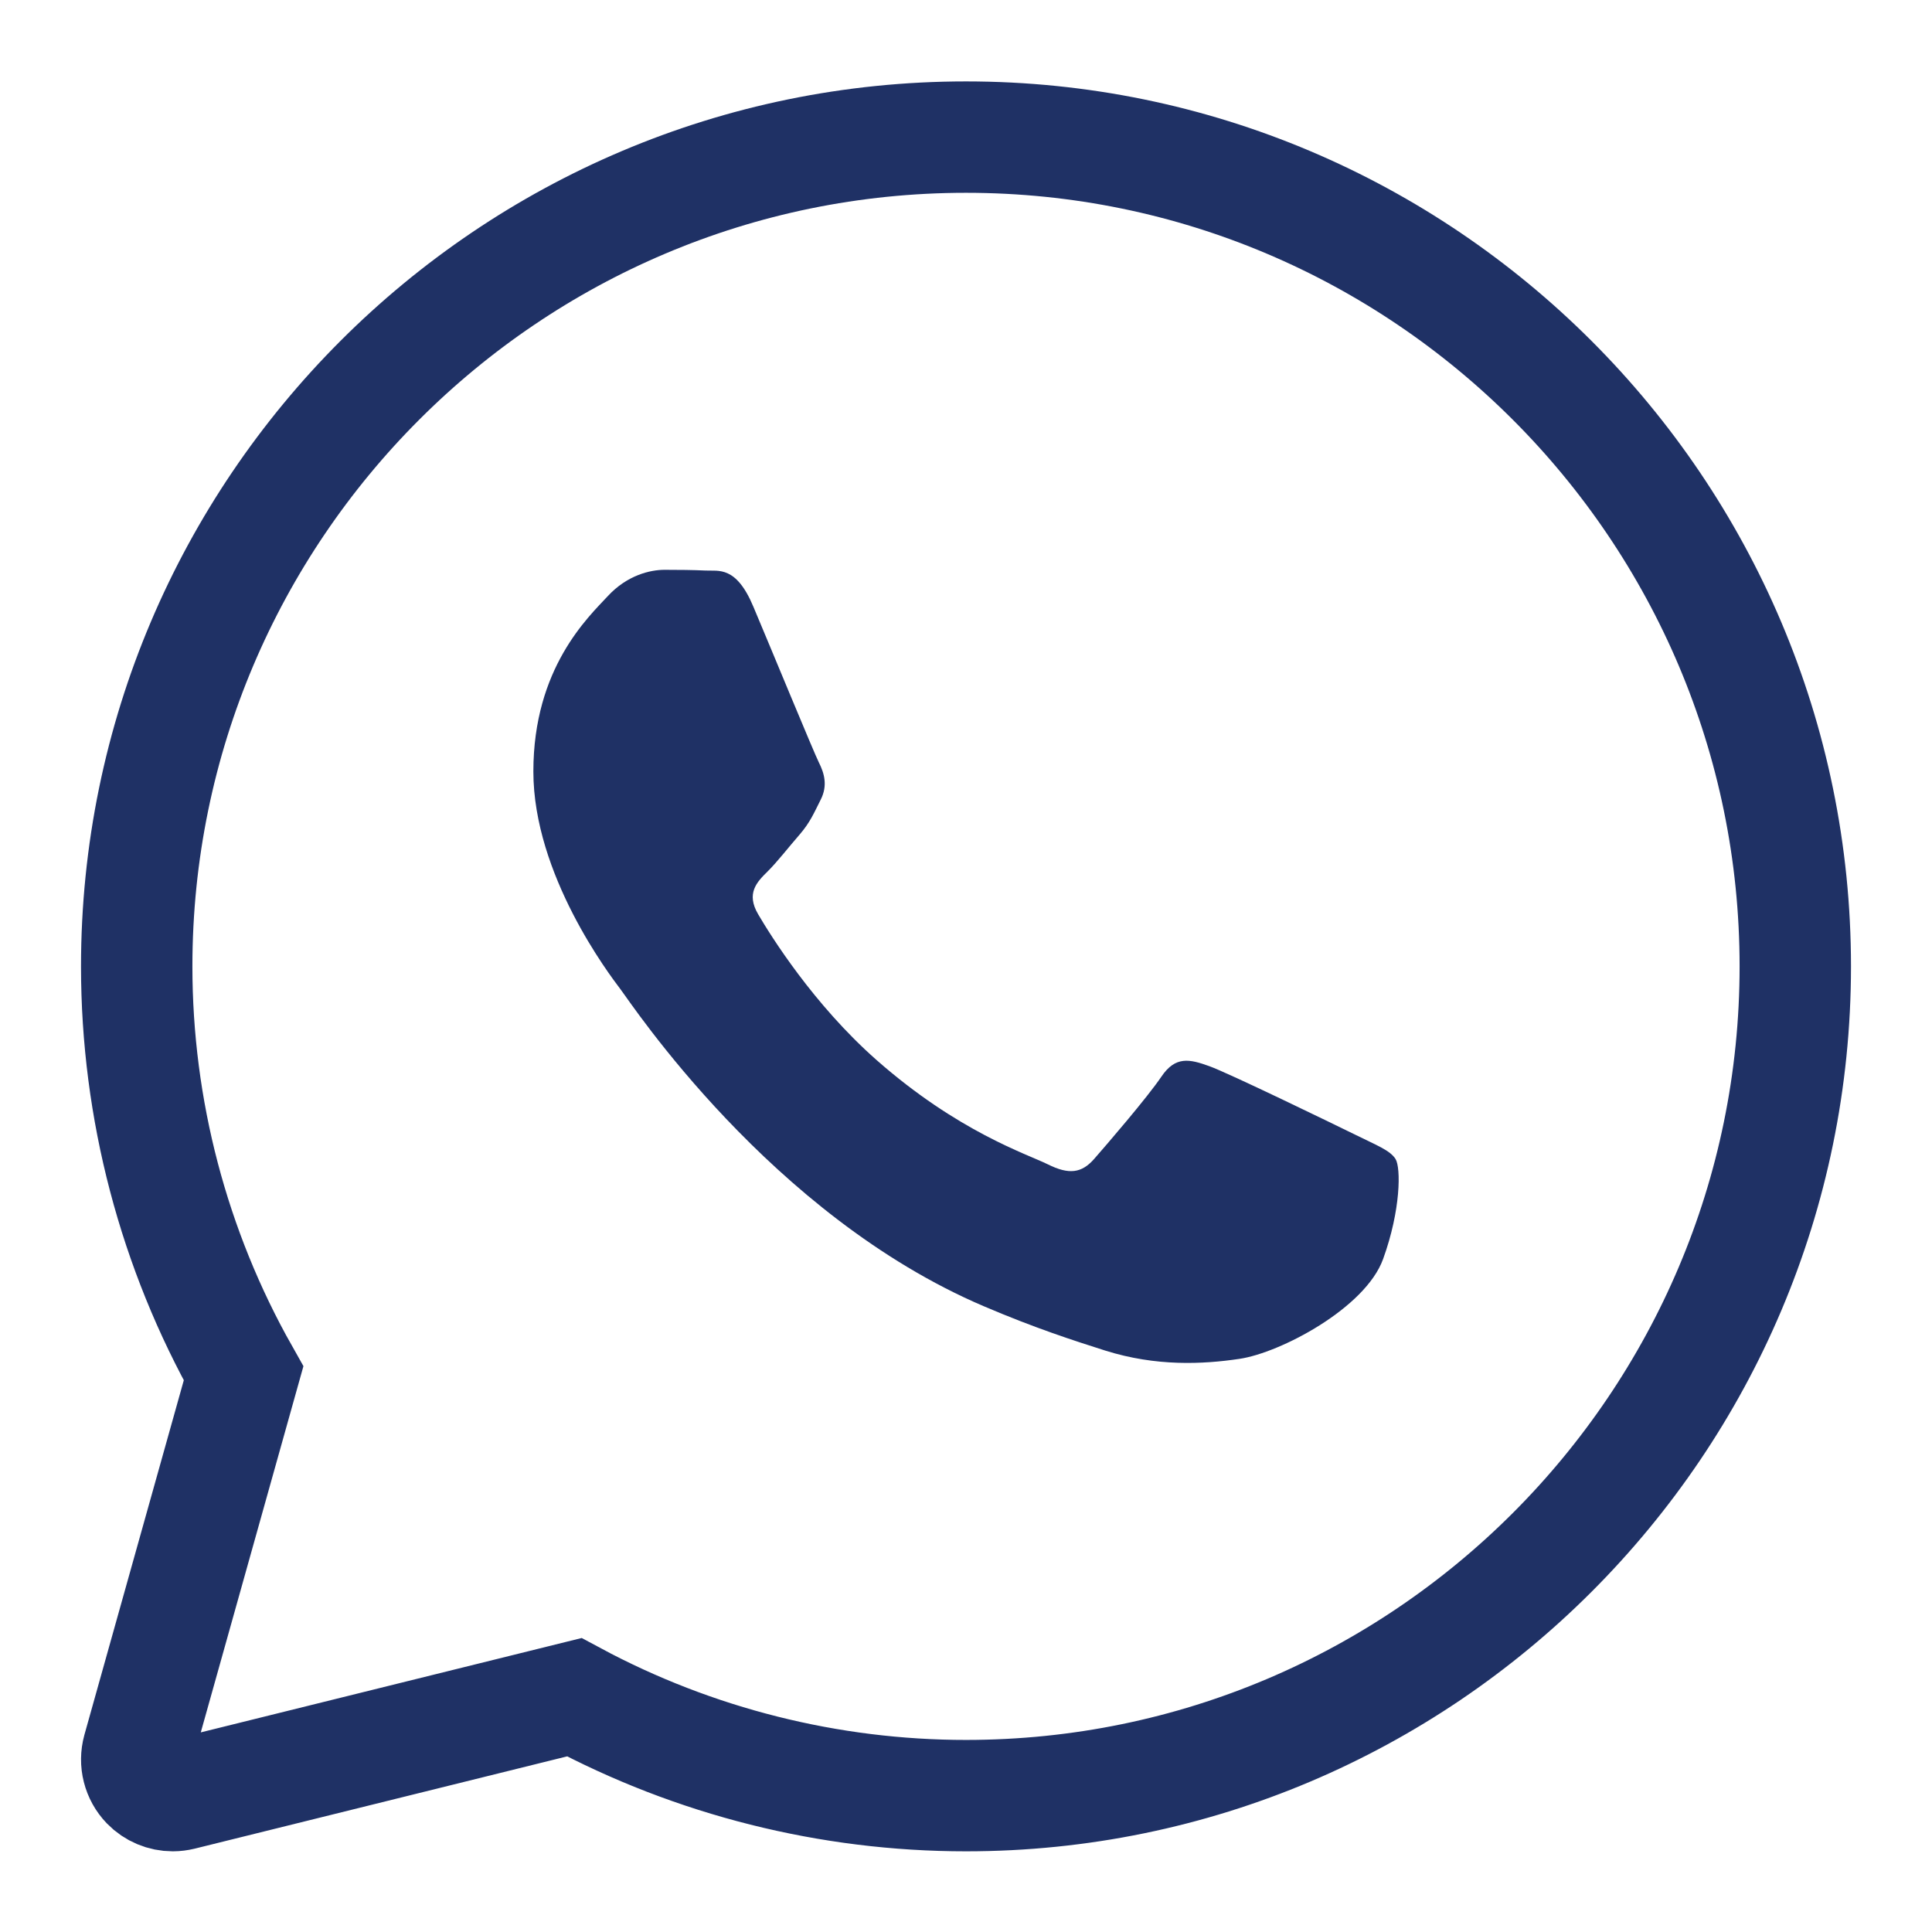 <?xml version="1.0" encoding="UTF-8"?>
<svg width="29px" height="29px" viewBox="0 0 29 29" version="1.1" xmlns="http://www.w3.org/2000/svg" xmlns:xlink="http://www.w3.org/1999/xlink">
    <title>icn_whatsapp</title>
    <g id="Page-1" stroke="none" stroke-width="1" fill="none" fill-rule="evenodd">
        <g id="icn_whatsapp">
            <path d="M0,0 L0,0.275 L0,28.725 L0,29 L0.275,29 L28.725,29 L29,29 L29,0 L0,0 Z M0.275,28.723 L28.723,28.723 L28.723,0.275 L0.275,0.275 L0.275,28.723 Z" id="Fill-1"></path>
            <g id="Group-6" transform="translate(2.052, 2.058)">
                <path d="M12.448,0 C5.584,0 0,5.584 0,12.448 C0,14.591 0.554,16.698 1.604,18.557 L0.02,24.208 C-0.031,24.393 0.019,24.592 0.153,24.731 C0.256,24.837 0.397,24.895 0.542,24.895 C0.585,24.895 0.629,24.889 0.671,24.879 L6.568,23.418 C8.369,24.385 10.396,24.895 12.448,24.895 C19.312,24.895 24.896,19.311 24.896,12.448 C24.896,5.584 19.312,0 12.448,0 Z" id="Stroke-2" stroke="#1F3165" stroke-width="1.672" stroke-linecap="round"></path>
                <path d="M18.709,16.84 C18.443,17.577 17.166,18.249 16.552,18.339 C16.001,18.421 15.304,18.455 14.539,18.215 C14.076,18.068 13.48,17.876 12.717,17.55 C9.512,16.183 7.419,12.995 7.258,12.786 C7.099,12.575 5.954,11.074 5.954,9.522 C5.954,7.969 6.779,7.205 7.072,6.889 C7.365,6.573 7.711,6.495 7.924,6.495 C8.138,6.495 8.35,6.497 8.537,6.506 C8.734,6.516 8.997,6.431 9.256,7.048 C9.523,7.68 10.162,9.232 10.241,9.39 C10.321,9.549 10.374,9.734 10.268,9.943 C10.162,10.154 10.108,10.286 9.949,10.471 C9.788,10.655 9.613,10.882 9.469,11.024 C9.309,11.181 9.143,11.352 9.329,11.667 C9.515,11.984 10.156,13.016 11.106,13.854 C12.327,14.929 13.357,15.262 13.676,15.419 C13.995,15.578 14.183,15.551 14.369,15.341 C14.555,15.129 15.167,14.419 15.38,14.104 C15.593,13.788 15.806,13.84 16.099,13.945 C16.392,14.05 17.964,14.814 18.284,14.971 C18.602,15.129 18.815,15.208 18.896,15.34 C18.976,15.47 18.976,16.103 18.709,16.84" id="Fill-4" fill="#1F3165"></path>
            </g>
        </g>
    </g>
</svg>